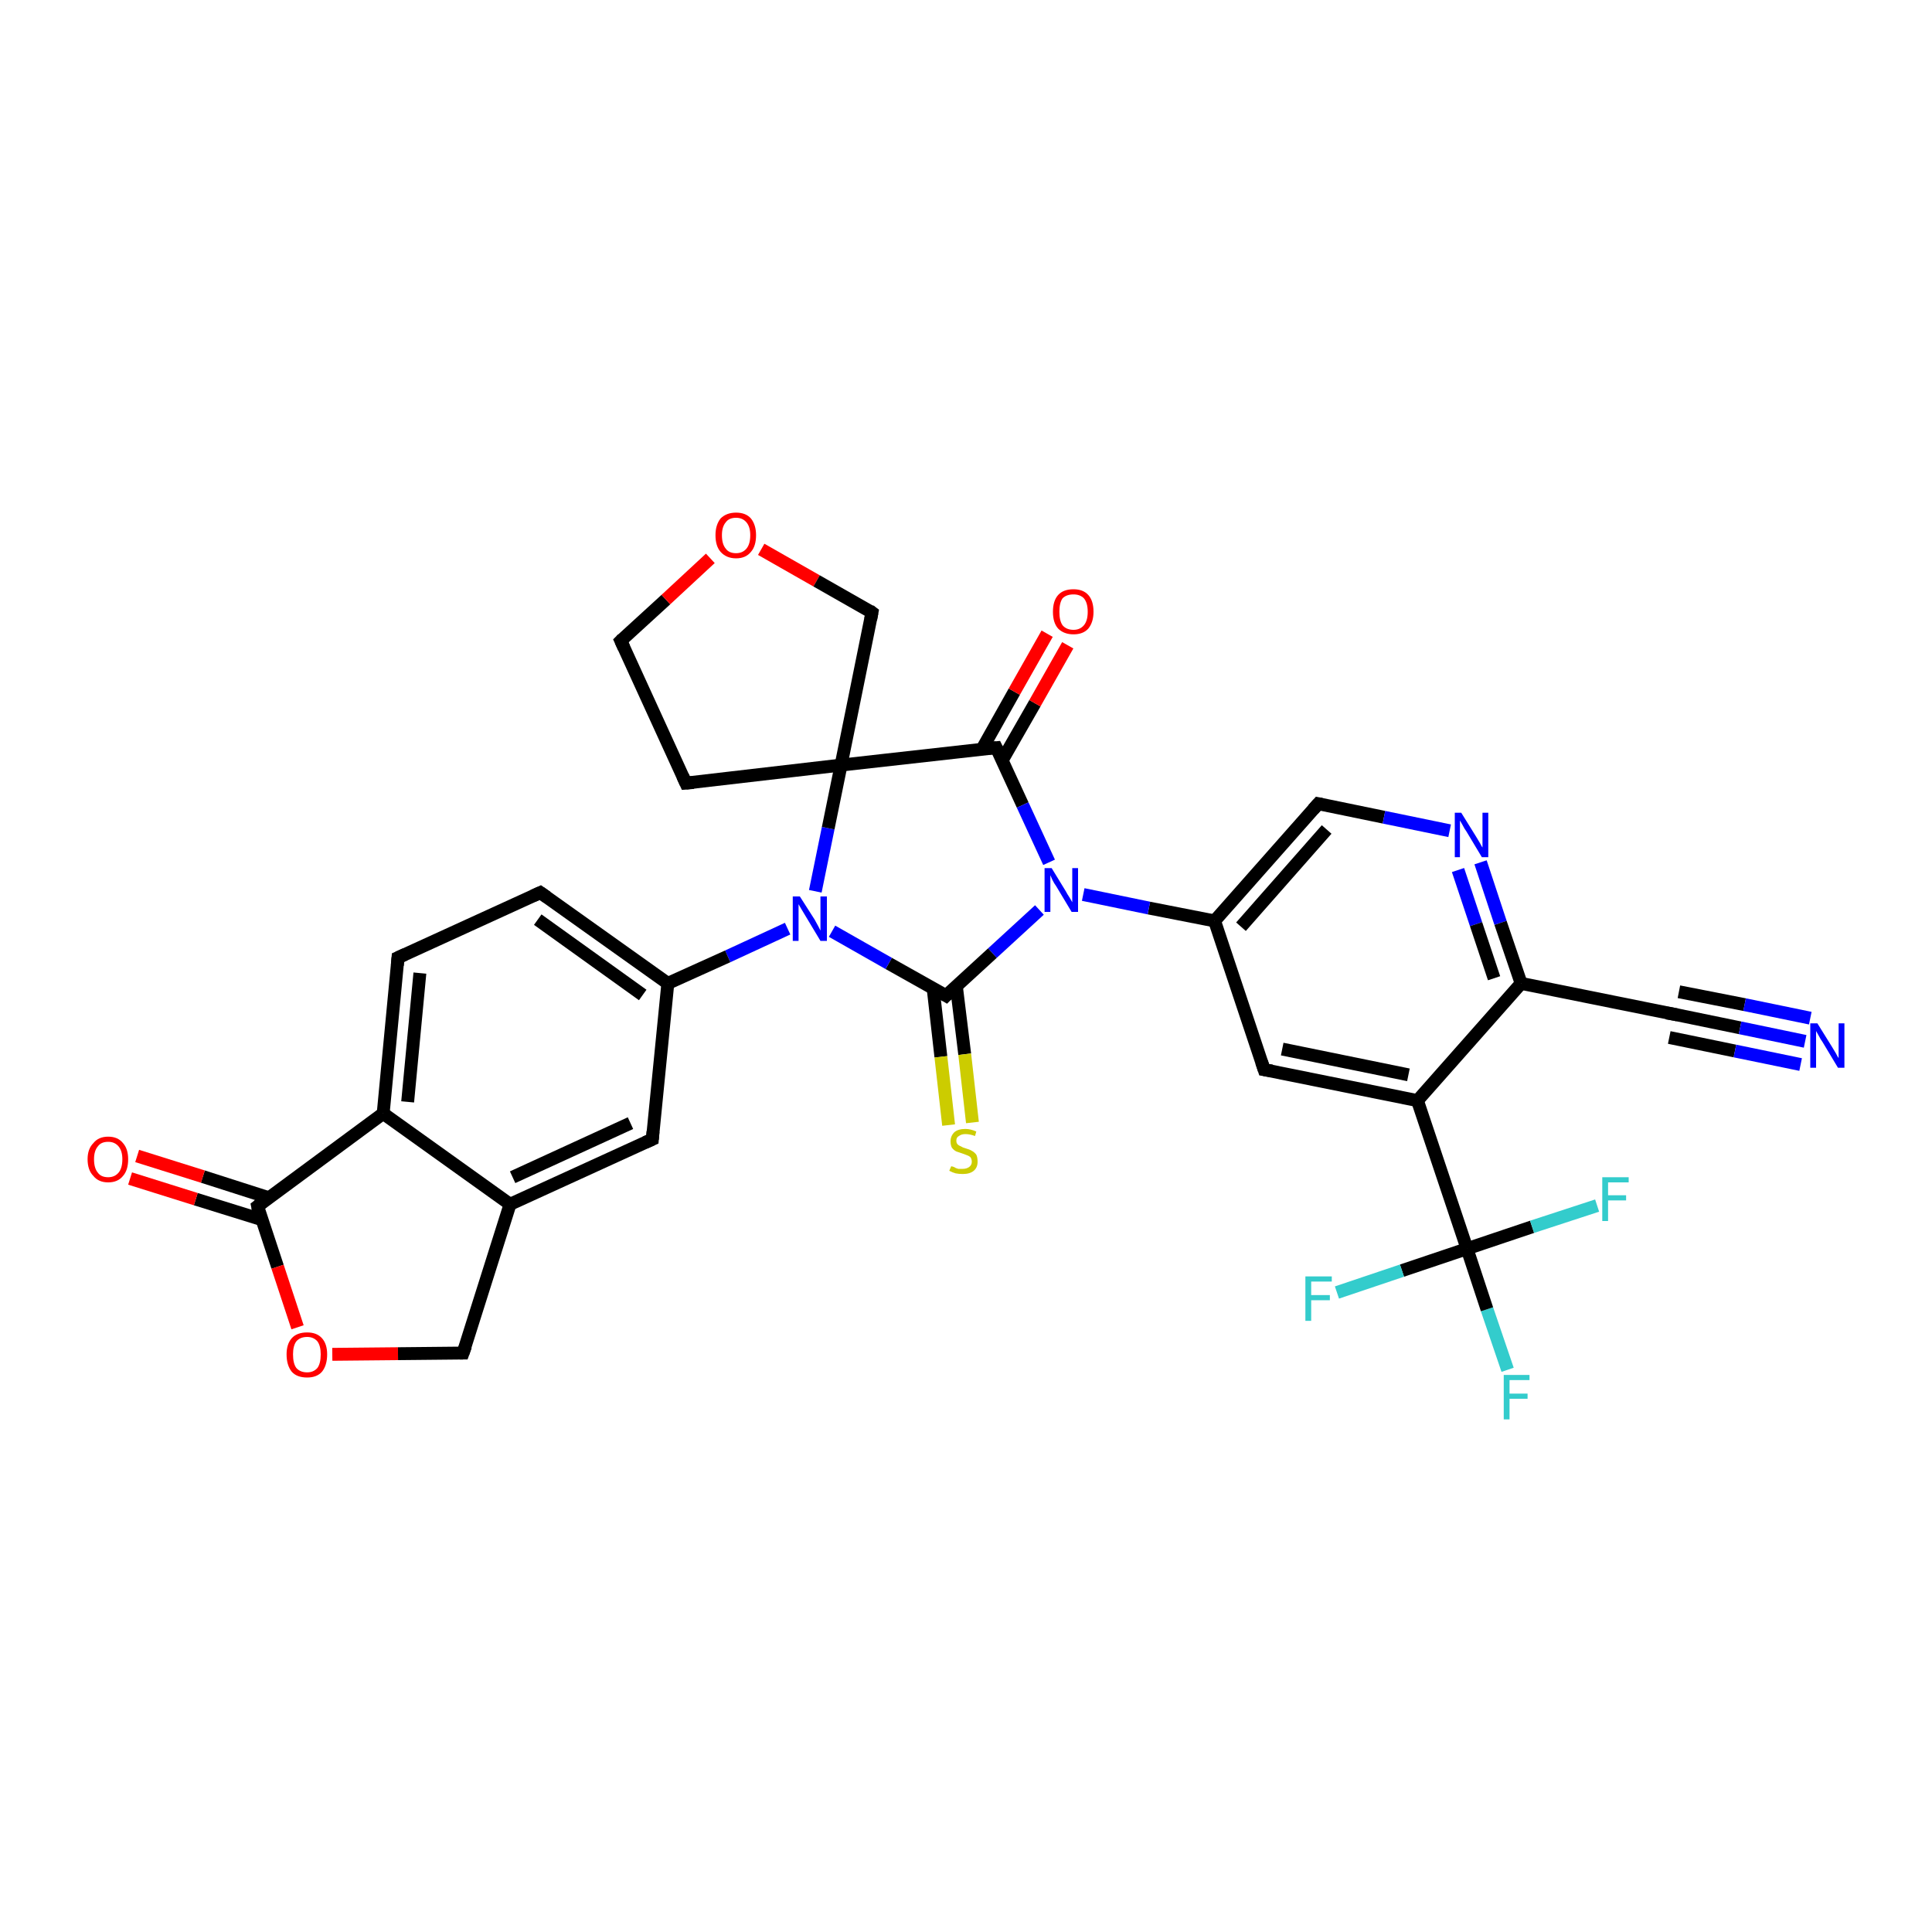 <?xml version='1.0' encoding='iso-8859-1'?>
<svg version='1.1' baseProfile='full'
              xmlns='http://www.w3.org/2000/svg'
                      xmlns:rdkit='http://www.rdkit.org/xml'
                      xmlns:xlink='http://www.w3.org/1999/xlink'
                  xml:space='preserve'
width='300px' height='300px' viewBox='0 0 300 300'>
<!-- END OF HEADER -->
<rect style='opacity:1.0;fill:#FFFFFF;stroke:none' width='300.0' height='300.0' x='0.0' y='0.0'> </rect>
<path class='bond-0 atom-0 atom-1' d='M 234.1,212.7 L 230.9,203.3' style='fill:none;fill-rule:evenodd;stroke:#33CCCC;stroke-width:2.0px;stroke-linecap:butt;stroke-linejoin:miter;stroke-opacity:1' />
<path class='bond-0 atom-0 atom-1' d='M 230.9,203.3 L 227.8,193.9' style='fill:none;fill-rule:evenodd;stroke:#000000;stroke-width:2.0px;stroke-linecap:butt;stroke-linejoin:miter;stroke-opacity:1' />
<path class='bond-1 atom-1 atom-2' d='M 227.8,193.9 L 217.7,197.3' style='fill:none;fill-rule:evenodd;stroke:#000000;stroke-width:2.0px;stroke-linecap:butt;stroke-linejoin:miter;stroke-opacity:1' />
<path class='bond-1 atom-1 atom-2' d='M 217.7,197.3 L 207.6,200.7' style='fill:none;fill-rule:evenodd;stroke:#33CCCC;stroke-width:2.0px;stroke-linecap:butt;stroke-linejoin:miter;stroke-opacity:1' />
<path class='bond-2 atom-1 atom-3' d='M 227.8,193.9 L 237.9,190.5' style='fill:none;fill-rule:evenodd;stroke:#000000;stroke-width:2.0px;stroke-linecap:butt;stroke-linejoin:miter;stroke-opacity:1' />
<path class='bond-2 atom-1 atom-3' d='M 237.9,190.5 L 248.0,187.2' style='fill:none;fill-rule:evenodd;stroke:#33CCCC;stroke-width:2.0px;stroke-linecap:butt;stroke-linejoin:miter;stroke-opacity:1' />
<path class='bond-3 atom-1 atom-4' d='M 227.8,193.9 L 220.1,170.9' style='fill:none;fill-rule:evenodd;stroke:#000000;stroke-width:2.0px;stroke-linecap:butt;stroke-linejoin:miter;stroke-opacity:1' />
<path class='bond-4 atom-4 atom-5' d='M 220.1,170.9 L 196.3,166.1' style='fill:none;fill-rule:evenodd;stroke:#000000;stroke-width:2.0px;stroke-linecap:butt;stroke-linejoin:miter;stroke-opacity:1' />
<path class='bond-4 atom-4 atom-5' d='M 218.7,166.9 L 199.1,162.9' style='fill:none;fill-rule:evenodd;stroke:#000000;stroke-width:2.0px;stroke-linecap:butt;stroke-linejoin:miter;stroke-opacity:1' />
<path class='bond-5 atom-5 atom-6' d='M 196.3,166.1 L 188.6,143.0' style='fill:none;fill-rule:evenodd;stroke:#000000;stroke-width:2.0px;stroke-linecap:butt;stroke-linejoin:miter;stroke-opacity:1' />
<path class='bond-6 atom-6 atom-7' d='M 188.6,143.0 L 204.7,124.8' style='fill:none;fill-rule:evenodd;stroke:#000000;stroke-width:2.0px;stroke-linecap:butt;stroke-linejoin:miter;stroke-opacity:1' />
<path class='bond-6 atom-6 atom-7' d='M 192.7,143.9 L 206.0,128.8' style='fill:none;fill-rule:evenodd;stroke:#000000;stroke-width:2.0px;stroke-linecap:butt;stroke-linejoin:miter;stroke-opacity:1' />
<path class='bond-7 atom-7 atom-8' d='M 204.7,124.8 L 214.9,126.9' style='fill:none;fill-rule:evenodd;stroke:#000000;stroke-width:2.0px;stroke-linecap:butt;stroke-linejoin:miter;stroke-opacity:1' />
<path class='bond-7 atom-7 atom-8' d='M 214.9,126.9 L 225.1,129.0' style='fill:none;fill-rule:evenodd;stroke:#0000FF;stroke-width:2.0px;stroke-linecap:butt;stroke-linejoin:miter;stroke-opacity:1' />
<path class='bond-8 atom-8 atom-9' d='M 229.9,133.9 L 233.0,143.3' style='fill:none;fill-rule:evenodd;stroke:#0000FF;stroke-width:2.0px;stroke-linecap:butt;stroke-linejoin:miter;stroke-opacity:1' />
<path class='bond-8 atom-8 atom-9' d='M 233.0,143.3 L 236.2,152.7' style='fill:none;fill-rule:evenodd;stroke:#000000;stroke-width:2.0px;stroke-linecap:butt;stroke-linejoin:miter;stroke-opacity:1' />
<path class='bond-8 atom-8 atom-9' d='M 226.4,135.1 L 229.2,143.5' style='fill:none;fill-rule:evenodd;stroke:#0000FF;stroke-width:2.0px;stroke-linecap:butt;stroke-linejoin:miter;stroke-opacity:1' />
<path class='bond-8 atom-8 atom-9' d='M 229.2,143.5 L 232.0,151.9' style='fill:none;fill-rule:evenodd;stroke:#000000;stroke-width:2.0px;stroke-linecap:butt;stroke-linejoin:miter;stroke-opacity:1' />
<path class='bond-9 atom-9 atom-10' d='M 236.2,152.7 L 260.0,157.5' style='fill:none;fill-rule:evenodd;stroke:#000000;stroke-width:2.0px;stroke-linecap:butt;stroke-linejoin:miter;stroke-opacity:1' />
<path class='bond-10 atom-10 atom-11' d='M 260.0,157.5 L 270.2,159.6' style='fill:none;fill-rule:evenodd;stroke:#000000;stroke-width:2.0px;stroke-linecap:butt;stroke-linejoin:miter;stroke-opacity:1' />
<path class='bond-10 atom-10 atom-11' d='M 270.2,159.6 L 280.3,161.7' style='fill:none;fill-rule:evenodd;stroke:#0000FF;stroke-width:2.0px;stroke-linecap:butt;stroke-linejoin:miter;stroke-opacity:1' />
<path class='bond-10 atom-10 atom-11' d='M 260.7,154.0 L 270.9,156.0' style='fill:none;fill-rule:evenodd;stroke:#000000;stroke-width:2.0px;stroke-linecap:butt;stroke-linejoin:miter;stroke-opacity:1' />
<path class='bond-10 atom-10 atom-11' d='M 270.9,156.0 L 281.1,158.1' style='fill:none;fill-rule:evenodd;stroke:#0000FF;stroke-width:2.0px;stroke-linecap:butt;stroke-linejoin:miter;stroke-opacity:1' />
<path class='bond-10 atom-10 atom-11' d='M 259.2,161.1 L 269.4,163.2' style='fill:none;fill-rule:evenodd;stroke:#000000;stroke-width:2.0px;stroke-linecap:butt;stroke-linejoin:miter;stroke-opacity:1' />
<path class='bond-10 atom-10 atom-11' d='M 269.4,163.2 L 279.6,165.3' style='fill:none;fill-rule:evenodd;stroke:#0000FF;stroke-width:2.0px;stroke-linecap:butt;stroke-linejoin:miter;stroke-opacity:1' />
<path class='bond-11 atom-6 atom-12' d='M 188.6,143.0 L 178.4,141.0' style='fill:none;fill-rule:evenodd;stroke:#000000;stroke-width:2.0px;stroke-linecap:butt;stroke-linejoin:miter;stroke-opacity:1' />
<path class='bond-11 atom-6 atom-12' d='M 178.4,141.0 L 168.2,138.9' style='fill:none;fill-rule:evenodd;stroke:#0000FF;stroke-width:2.0px;stroke-linecap:butt;stroke-linejoin:miter;stroke-opacity:1' />
<path class='bond-12 atom-12 atom-13' d='M 161.4,141.3 L 154.1,148.0' style='fill:none;fill-rule:evenodd;stroke:#0000FF;stroke-width:2.0px;stroke-linecap:butt;stroke-linejoin:miter;stroke-opacity:1' />
<path class='bond-12 atom-12 atom-13' d='M 154.1,148.0 L 146.9,154.6' style='fill:none;fill-rule:evenodd;stroke:#000000;stroke-width:2.0px;stroke-linecap:butt;stroke-linejoin:miter;stroke-opacity:1' />
<path class='bond-13 atom-13 atom-14' d='M 144.9,153.5 L 146.1,164.1' style='fill:none;fill-rule:evenodd;stroke:#000000;stroke-width:2.0px;stroke-linecap:butt;stroke-linejoin:miter;stroke-opacity:1' />
<path class='bond-13 atom-13 atom-14' d='M 146.1,164.1 L 147.3,174.7' style='fill:none;fill-rule:evenodd;stroke:#CCCC00;stroke-width:2.0px;stroke-linecap:butt;stroke-linejoin:miter;stroke-opacity:1' />
<path class='bond-13 atom-13 atom-14' d='M 148.5,153.1 L 149.8,163.7' style='fill:none;fill-rule:evenodd;stroke:#000000;stroke-width:2.0px;stroke-linecap:butt;stroke-linejoin:miter;stroke-opacity:1' />
<path class='bond-13 atom-13 atom-14' d='M 149.8,163.7 L 151.0,174.3' style='fill:none;fill-rule:evenodd;stroke:#CCCC00;stroke-width:2.0px;stroke-linecap:butt;stroke-linejoin:miter;stroke-opacity:1' />
<path class='bond-14 atom-13 atom-15' d='M 146.9,154.6 L 138.0,149.6' style='fill:none;fill-rule:evenodd;stroke:#000000;stroke-width:2.0px;stroke-linecap:butt;stroke-linejoin:miter;stroke-opacity:1' />
<path class='bond-14 atom-13 atom-15' d='M 138.0,149.6 L 129.2,144.6' style='fill:none;fill-rule:evenodd;stroke:#0000FF;stroke-width:2.0px;stroke-linecap:butt;stroke-linejoin:miter;stroke-opacity:1' />
<path class='bond-15 atom-15 atom-16' d='M 122.3,144.2 L 113.0,148.5' style='fill:none;fill-rule:evenodd;stroke:#0000FF;stroke-width:2.0px;stroke-linecap:butt;stroke-linejoin:miter;stroke-opacity:1' />
<path class='bond-15 atom-15 atom-16' d='M 113.0,148.5 L 103.7,152.7' style='fill:none;fill-rule:evenodd;stroke:#000000;stroke-width:2.0px;stroke-linecap:butt;stroke-linejoin:miter;stroke-opacity:1' />
<path class='bond-16 atom-16 atom-17' d='M 103.7,152.7 L 83.9,138.6' style='fill:none;fill-rule:evenodd;stroke:#000000;stroke-width:2.0px;stroke-linecap:butt;stroke-linejoin:miter;stroke-opacity:1' />
<path class='bond-16 atom-16 atom-17' d='M 99.8,154.5 L 83.5,142.8' style='fill:none;fill-rule:evenodd;stroke:#000000;stroke-width:2.0px;stroke-linecap:butt;stroke-linejoin:miter;stroke-opacity:1' />
<path class='bond-17 atom-17 atom-18' d='M 83.9,138.6 L 61.8,148.7' style='fill:none;fill-rule:evenodd;stroke:#000000;stroke-width:2.0px;stroke-linecap:butt;stroke-linejoin:miter;stroke-opacity:1' />
<path class='bond-18 atom-18 atom-19' d='M 61.8,148.7 L 59.5,172.9' style='fill:none;fill-rule:evenodd;stroke:#000000;stroke-width:2.0px;stroke-linecap:butt;stroke-linejoin:miter;stroke-opacity:1' />
<path class='bond-18 atom-18 atom-19' d='M 65.2,151.1 L 63.3,171.1' style='fill:none;fill-rule:evenodd;stroke:#000000;stroke-width:2.0px;stroke-linecap:butt;stroke-linejoin:miter;stroke-opacity:1' />
<path class='bond-19 atom-19 atom-20' d='M 59.5,172.9 L 40.0,187.3' style='fill:none;fill-rule:evenodd;stroke:#000000;stroke-width:2.0px;stroke-linecap:butt;stroke-linejoin:miter;stroke-opacity:1' />
<path class='bond-20 atom-20 atom-21' d='M 41.8,186.0 L 31.5,182.7' style='fill:none;fill-rule:evenodd;stroke:#000000;stroke-width:2.0px;stroke-linecap:butt;stroke-linejoin:miter;stroke-opacity:1' />
<path class='bond-20 atom-20 atom-21' d='M 31.5,182.7 L 21.3,179.5' style='fill:none;fill-rule:evenodd;stroke:#FF0000;stroke-width:2.0px;stroke-linecap:butt;stroke-linejoin:miter;stroke-opacity:1' />
<path class='bond-20 atom-20 atom-21' d='M 40.7,189.4 L 30.4,186.2' style='fill:none;fill-rule:evenodd;stroke:#000000;stroke-width:2.0px;stroke-linecap:butt;stroke-linejoin:miter;stroke-opacity:1' />
<path class='bond-20 atom-20 atom-21' d='M 30.4,186.2 L 20.2,183.0' style='fill:none;fill-rule:evenodd;stroke:#FF0000;stroke-width:2.0px;stroke-linecap:butt;stroke-linejoin:miter;stroke-opacity:1' />
<path class='bond-21 atom-20 atom-22' d='M 40.0,187.3 L 43.1,196.7' style='fill:none;fill-rule:evenodd;stroke:#000000;stroke-width:2.0px;stroke-linecap:butt;stroke-linejoin:miter;stroke-opacity:1' />
<path class='bond-21 atom-20 atom-22' d='M 43.1,196.7 L 46.2,206.1' style='fill:none;fill-rule:evenodd;stroke:#FF0000;stroke-width:2.0px;stroke-linecap:butt;stroke-linejoin:miter;stroke-opacity:1' />
<path class='bond-22 atom-22 atom-23' d='M 51.6,210.3 L 61.8,210.2' style='fill:none;fill-rule:evenodd;stroke:#FF0000;stroke-width:2.0px;stroke-linecap:butt;stroke-linejoin:miter;stroke-opacity:1' />
<path class='bond-22 atom-22 atom-23' d='M 61.8,210.2 L 71.9,210.1' style='fill:none;fill-rule:evenodd;stroke:#000000;stroke-width:2.0px;stroke-linecap:butt;stroke-linejoin:miter;stroke-opacity:1' />
<path class='bond-23 atom-23 atom-24' d='M 71.9,210.1 L 79.2,187.0' style='fill:none;fill-rule:evenodd;stroke:#000000;stroke-width:2.0px;stroke-linecap:butt;stroke-linejoin:miter;stroke-opacity:1' />
<path class='bond-24 atom-24 atom-25' d='M 79.2,187.0 L 101.3,176.9' style='fill:none;fill-rule:evenodd;stroke:#000000;stroke-width:2.0px;stroke-linecap:butt;stroke-linejoin:miter;stroke-opacity:1' />
<path class='bond-24 atom-24 atom-25' d='M 79.6,182.8 L 97.9,174.4' style='fill:none;fill-rule:evenodd;stroke:#000000;stroke-width:2.0px;stroke-linecap:butt;stroke-linejoin:miter;stroke-opacity:1' />
<path class='bond-25 atom-15 atom-26' d='M 126.6,138.4 L 128.6,128.6' style='fill:none;fill-rule:evenodd;stroke:#0000FF;stroke-width:2.0px;stroke-linecap:butt;stroke-linejoin:miter;stroke-opacity:1' />
<path class='bond-25 atom-15 atom-26' d='M 128.6,128.6 L 130.6,118.8' style='fill:none;fill-rule:evenodd;stroke:#000000;stroke-width:2.0px;stroke-linecap:butt;stroke-linejoin:miter;stroke-opacity:1' />
<path class='bond-26 atom-26 atom-27' d='M 130.6,118.8 L 106.5,121.6' style='fill:none;fill-rule:evenodd;stroke:#000000;stroke-width:2.0px;stroke-linecap:butt;stroke-linejoin:miter;stroke-opacity:1' />
<path class='bond-27 atom-27 atom-28' d='M 106.5,121.6 L 96.4,99.5' style='fill:none;fill-rule:evenodd;stroke:#000000;stroke-width:2.0px;stroke-linecap:butt;stroke-linejoin:miter;stroke-opacity:1' />
<path class='bond-28 atom-28 atom-29' d='M 96.4,99.5 L 103.4,93.1' style='fill:none;fill-rule:evenodd;stroke:#000000;stroke-width:2.0px;stroke-linecap:butt;stroke-linejoin:miter;stroke-opacity:1' />
<path class='bond-28 atom-28 atom-29' d='M 103.4,93.1 L 110.3,86.7' style='fill:none;fill-rule:evenodd;stroke:#FF0000;stroke-width:2.0px;stroke-linecap:butt;stroke-linejoin:miter;stroke-opacity:1' />
<path class='bond-29 atom-29 atom-30' d='M 118.2,85.3 L 126.8,90.2' style='fill:none;fill-rule:evenodd;stroke:#FF0000;stroke-width:2.0px;stroke-linecap:butt;stroke-linejoin:miter;stroke-opacity:1' />
<path class='bond-29 atom-29 atom-30' d='M 126.8,90.2 L 135.4,95.1' style='fill:none;fill-rule:evenodd;stroke:#000000;stroke-width:2.0px;stroke-linecap:butt;stroke-linejoin:miter;stroke-opacity:1' />
<path class='bond-30 atom-26 atom-31' d='M 130.6,118.8 L 154.7,116.1' style='fill:none;fill-rule:evenodd;stroke:#000000;stroke-width:2.0px;stroke-linecap:butt;stroke-linejoin:miter;stroke-opacity:1' />
<path class='bond-31 atom-31 atom-32' d='M 155.6,118.1 L 160.7,109.2' style='fill:none;fill-rule:evenodd;stroke:#000000;stroke-width:2.0px;stroke-linecap:butt;stroke-linejoin:miter;stroke-opacity:1' />
<path class='bond-31 atom-31 atom-32' d='M 160.7,109.2 L 165.8,100.2' style='fill:none;fill-rule:evenodd;stroke:#FF0000;stroke-width:2.0px;stroke-linecap:butt;stroke-linejoin:miter;stroke-opacity:1' />
<path class='bond-31 atom-31 atom-32' d='M 152.5,116.3 L 157.5,107.4' style='fill:none;fill-rule:evenodd;stroke:#000000;stroke-width:2.0px;stroke-linecap:butt;stroke-linejoin:miter;stroke-opacity:1' />
<path class='bond-31 atom-31 atom-32' d='M 157.5,107.4 L 162.6,98.4' style='fill:none;fill-rule:evenodd;stroke:#FF0000;stroke-width:2.0px;stroke-linecap:butt;stroke-linejoin:miter;stroke-opacity:1' />
<path class='bond-32 atom-9 atom-4' d='M 236.2,152.7 L 220.1,170.9' style='fill:none;fill-rule:evenodd;stroke:#000000;stroke-width:2.0px;stroke-linecap:butt;stroke-linejoin:miter;stroke-opacity:1' />
<path class='bond-33 atom-31 atom-12' d='M 154.7,116.1 L 158.8,125.0' style='fill:none;fill-rule:evenodd;stroke:#000000;stroke-width:2.0px;stroke-linecap:butt;stroke-linejoin:miter;stroke-opacity:1' />
<path class='bond-33 atom-31 atom-12' d='M 158.8,125.0 L 162.9,133.9' style='fill:none;fill-rule:evenodd;stroke:#0000FF;stroke-width:2.0px;stroke-linecap:butt;stroke-linejoin:miter;stroke-opacity:1' />
<path class='bond-34 atom-25 atom-16' d='M 101.3,176.9 L 103.7,152.7' style='fill:none;fill-rule:evenodd;stroke:#000000;stroke-width:2.0px;stroke-linecap:butt;stroke-linejoin:miter;stroke-opacity:1' />
<path class='bond-35 atom-30 atom-26' d='M 135.4,95.1 L 130.6,118.8' style='fill:none;fill-rule:evenodd;stroke:#000000;stroke-width:2.0px;stroke-linecap:butt;stroke-linejoin:miter;stroke-opacity:1' />
<path class='bond-36 atom-24 atom-19' d='M 79.2,187.0 L 59.5,172.9' style='fill:none;fill-rule:evenodd;stroke:#000000;stroke-width:2.0px;stroke-linecap:butt;stroke-linejoin:miter;stroke-opacity:1' />
<path d='M 197.5,166.3 L 196.3,166.1 L 195.9,164.9' style='fill:none;stroke:#000000;stroke-width:2.0px;stroke-linecap:butt;stroke-linejoin:miter;stroke-opacity:1;' />
<path d='M 203.9,125.7 L 204.7,124.8 L 205.2,124.9' style='fill:none;stroke:#000000;stroke-width:2.0px;stroke-linecap:butt;stroke-linejoin:miter;stroke-opacity:1;' />
<path d='M 258.8,157.3 L 260.0,157.5 L 260.5,157.6' style='fill:none;stroke:#000000;stroke-width:2.0px;stroke-linecap:butt;stroke-linejoin:miter;stroke-opacity:1;' />
<path d='M 147.2,154.3 L 146.9,154.6 L 146.4,154.3' style='fill:none;stroke:#000000;stroke-width:2.0px;stroke-linecap:butt;stroke-linejoin:miter;stroke-opacity:1;' />
<path d='M 84.9,139.3 L 83.9,138.6 L 82.8,139.1' style='fill:none;stroke:#000000;stroke-width:2.0px;stroke-linecap:butt;stroke-linejoin:miter;stroke-opacity:1;' />
<path d='M 62.9,148.2 L 61.8,148.7 L 61.7,149.9' style='fill:none;stroke:#000000;stroke-width:2.0px;stroke-linecap:butt;stroke-linejoin:miter;stroke-opacity:1;' />
<path d='M 40.9,186.6 L 40.0,187.3 L 40.1,187.8' style='fill:none;stroke:#000000;stroke-width:2.0px;stroke-linecap:butt;stroke-linejoin:miter;stroke-opacity:1;' />
<path d='M 71.4,210.1 L 71.9,210.1 L 72.3,209.0' style='fill:none;stroke:#000000;stroke-width:2.0px;stroke-linecap:butt;stroke-linejoin:miter;stroke-opacity:1;' />
<path d='M 100.2,177.4 L 101.3,176.9 L 101.4,175.7' style='fill:none;stroke:#000000;stroke-width:2.0px;stroke-linecap:butt;stroke-linejoin:miter;stroke-opacity:1;' />
<path d='M 107.7,121.5 L 106.5,121.6 L 106.0,120.5' style='fill:none;stroke:#000000;stroke-width:2.0px;stroke-linecap:butt;stroke-linejoin:miter;stroke-opacity:1;' />
<path d='M 96.9,100.6 L 96.4,99.5 L 96.7,99.2' style='fill:none;stroke:#000000;stroke-width:2.0px;stroke-linecap:butt;stroke-linejoin:miter;stroke-opacity:1;' />
<path d='M 135.0,94.8 L 135.4,95.1 L 135.2,96.2' style='fill:none;stroke:#000000;stroke-width:2.0px;stroke-linecap:butt;stroke-linejoin:miter;stroke-opacity:1;' />
<path d='M 153.5,116.2 L 154.7,116.1 L 154.9,116.5' style='fill:none;stroke:#000000;stroke-width:2.0px;stroke-linecap:butt;stroke-linejoin:miter;stroke-opacity:1;' />
<path class='atom-0' d='M 233.5 213.5
L 237.5 213.5
L 237.5 214.3
L 234.4 214.3
L 234.4 216.4
L 237.2 216.4
L 237.2 217.2
L 234.4 217.2
L 234.4 220.4
L 233.5 220.4
L 233.5 213.5
' fill='#33CCCC'/>
<path class='atom-2' d='M 202.7 198.2
L 206.8 198.2
L 206.8 199.0
L 203.6 199.0
L 203.6 201.1
L 206.5 201.1
L 206.5 201.9
L 203.6 201.9
L 203.6 205.1
L 202.7 205.1
L 202.7 198.2
' fill='#33CCCC'/>
<path class='atom-3' d='M 248.8 182.8
L 252.9 182.8
L 252.9 183.6
L 249.7 183.6
L 249.7 185.6
L 252.5 185.6
L 252.5 186.4
L 249.7 186.4
L 249.7 189.6
L 248.8 189.6
L 248.8 182.8
' fill='#33CCCC'/>
<path class='atom-8' d='M 226.9 126.2
L 229.2 129.9
Q 229.4 130.2, 229.8 130.9
Q 230.1 131.5, 230.2 131.6
L 230.2 126.2
L 231.1 126.2
L 231.1 133.1
L 230.1 133.1
L 227.7 129.1
Q 227.4 128.7, 227.1 128.1
Q 226.8 127.6, 226.7 127.4
L 226.7 133.1
L 225.9 133.1
L 225.9 126.2
L 226.9 126.2
' fill='#0000FF'/>
<path class='atom-11' d='M 282.2 158.9
L 284.5 162.6
Q 284.7 162.9, 285.1 163.6
Q 285.4 164.2, 285.5 164.3
L 285.5 158.9
L 286.4 158.9
L 286.4 165.8
L 285.4 165.8
L 283.0 161.8
Q 282.7 161.4, 282.4 160.8
Q 282.1 160.3, 282.0 160.1
L 282.0 165.8
L 281.1 165.8
L 281.1 158.9
L 282.2 158.9
' fill='#0000FF'/>
<path class='atom-12' d='M 163.3 134.8
L 165.5 138.4
Q 165.7 138.8, 166.1 139.4
Q 166.5 140.1, 166.5 140.1
L 166.5 134.8
L 167.4 134.8
L 167.4 141.6
L 166.4 141.6
L 164.0 137.6
Q 163.7 137.2, 163.4 136.6
Q 163.2 136.1, 163.1 135.9
L 163.1 141.6
L 162.2 141.6
L 162.2 134.8
L 163.3 134.8
' fill='#0000FF'/>
<path class='atom-14' d='M 147.7 181.1
Q 147.8 181.1, 148.1 181.2
Q 148.4 181.4, 148.8 181.5
Q 149.1 181.5, 149.5 181.5
Q 150.1 181.5, 150.5 181.2
Q 150.9 180.9, 150.9 180.4
Q 150.9 180.0, 150.7 179.7
Q 150.5 179.5, 150.2 179.4
Q 149.9 179.3, 149.4 179.1
Q 148.8 178.9, 148.5 178.8
Q 148.1 178.6, 147.8 178.2
Q 147.6 177.8, 147.6 177.2
Q 147.6 176.4, 148.2 175.8
Q 148.8 175.3, 149.9 175.3
Q 150.7 175.3, 151.6 175.7
L 151.4 176.4
Q 150.6 176.1, 149.9 176.1
Q 149.3 176.1, 148.9 176.4
Q 148.5 176.6, 148.5 177.1
Q 148.5 177.5, 148.7 177.7
Q 148.9 177.9, 149.2 178.0
Q 149.5 178.2, 149.9 178.3
Q 150.6 178.5, 150.9 178.7
Q 151.3 178.9, 151.6 179.3
Q 151.8 179.7, 151.8 180.4
Q 151.8 181.3, 151.2 181.8
Q 150.6 182.3, 149.5 182.3
Q 148.9 182.3, 148.4 182.2
Q 148.0 182.1, 147.4 181.8
L 147.7 181.1
' fill='#CCCC00'/>
<path class='atom-15' d='M 124.2 139.2
L 126.5 142.8
Q 126.7 143.2, 127.1 143.9
Q 127.4 144.5, 127.4 144.5
L 127.4 139.2
L 128.4 139.2
L 128.4 146.1
L 127.4 146.1
L 125.0 142.1
Q 124.7 141.6, 124.4 141.1
Q 124.1 140.6, 124.0 140.4
L 124.0 146.1
L 123.1 146.1
L 123.1 139.2
L 124.2 139.2
' fill='#0000FF'/>
<path class='atom-21' d='M 13.6 180.0
Q 13.6 178.4, 14.5 177.5
Q 15.3 176.5, 16.8 176.5
Q 18.3 176.5, 19.1 177.5
Q 19.9 178.4, 19.9 180.0
Q 19.9 181.7, 19.1 182.6
Q 18.3 183.6, 16.8 183.6
Q 15.3 183.6, 14.5 182.6
Q 13.6 181.7, 13.6 180.0
M 16.8 182.8
Q 17.8 182.8, 18.4 182.1
Q 19.0 181.4, 19.0 180.0
Q 19.0 178.7, 18.4 178.0
Q 17.8 177.3, 16.8 177.3
Q 15.7 177.3, 15.2 178.0
Q 14.6 178.7, 14.6 180.0
Q 14.6 181.4, 15.2 182.1
Q 15.7 182.8, 16.8 182.8
' fill='#FF0000'/>
<path class='atom-22' d='M 44.5 210.3
Q 44.5 208.7, 45.3 207.8
Q 46.1 206.9, 47.7 206.9
Q 49.2 206.9, 50.0 207.8
Q 50.8 208.7, 50.8 210.3
Q 50.8 212.0, 50.0 213.0
Q 49.2 213.9, 47.7 213.9
Q 46.1 213.9, 45.3 213.0
Q 44.5 212.0, 44.5 210.3
M 47.7 213.1
Q 48.7 213.1, 49.3 212.4
Q 49.8 211.7, 49.8 210.3
Q 49.8 209.0, 49.3 208.3
Q 48.7 207.6, 47.7 207.6
Q 46.6 207.6, 46.0 208.3
Q 45.5 209.0, 45.5 210.3
Q 45.5 211.7, 46.0 212.4
Q 46.6 213.1, 47.7 213.1
' fill='#FF0000'/>
<path class='atom-29' d='M 111.1 83.1
Q 111.1 81.5, 111.9 80.5
Q 112.8 79.6, 114.3 79.6
Q 115.8 79.6, 116.6 80.5
Q 117.4 81.5, 117.4 83.1
Q 117.4 84.8, 116.6 85.7
Q 115.8 86.7, 114.3 86.7
Q 112.8 86.7, 111.9 85.7
Q 111.1 84.8, 111.1 83.1
M 114.3 85.9
Q 115.3 85.9, 115.9 85.2
Q 116.5 84.5, 116.5 83.1
Q 116.5 81.8, 115.9 81.1
Q 115.3 80.4, 114.3 80.4
Q 113.2 80.4, 112.7 81.1
Q 112.1 81.8, 112.1 83.1
Q 112.1 84.5, 112.7 85.2
Q 113.2 85.9, 114.3 85.9
' fill='#FF0000'/>
<path class='atom-32' d='M 163.5 95.0
Q 163.5 93.3, 164.3 92.4
Q 165.1 91.5, 166.7 91.5
Q 168.2 91.5, 169.0 92.4
Q 169.8 93.3, 169.8 95.0
Q 169.8 96.6, 169.0 97.6
Q 168.2 98.5, 166.7 98.5
Q 165.2 98.5, 164.3 97.6
Q 163.5 96.7, 163.5 95.0
M 166.7 97.8
Q 167.7 97.8, 168.3 97.1
Q 168.9 96.4, 168.9 95.0
Q 168.9 93.6, 168.3 92.9
Q 167.7 92.3, 166.7 92.3
Q 165.6 92.3, 165.0 92.9
Q 164.5 93.6, 164.5 95.0
Q 164.5 96.4, 165.0 97.1
Q 165.6 97.8, 166.7 97.8
' fill='#FF0000'/>
</svg>
